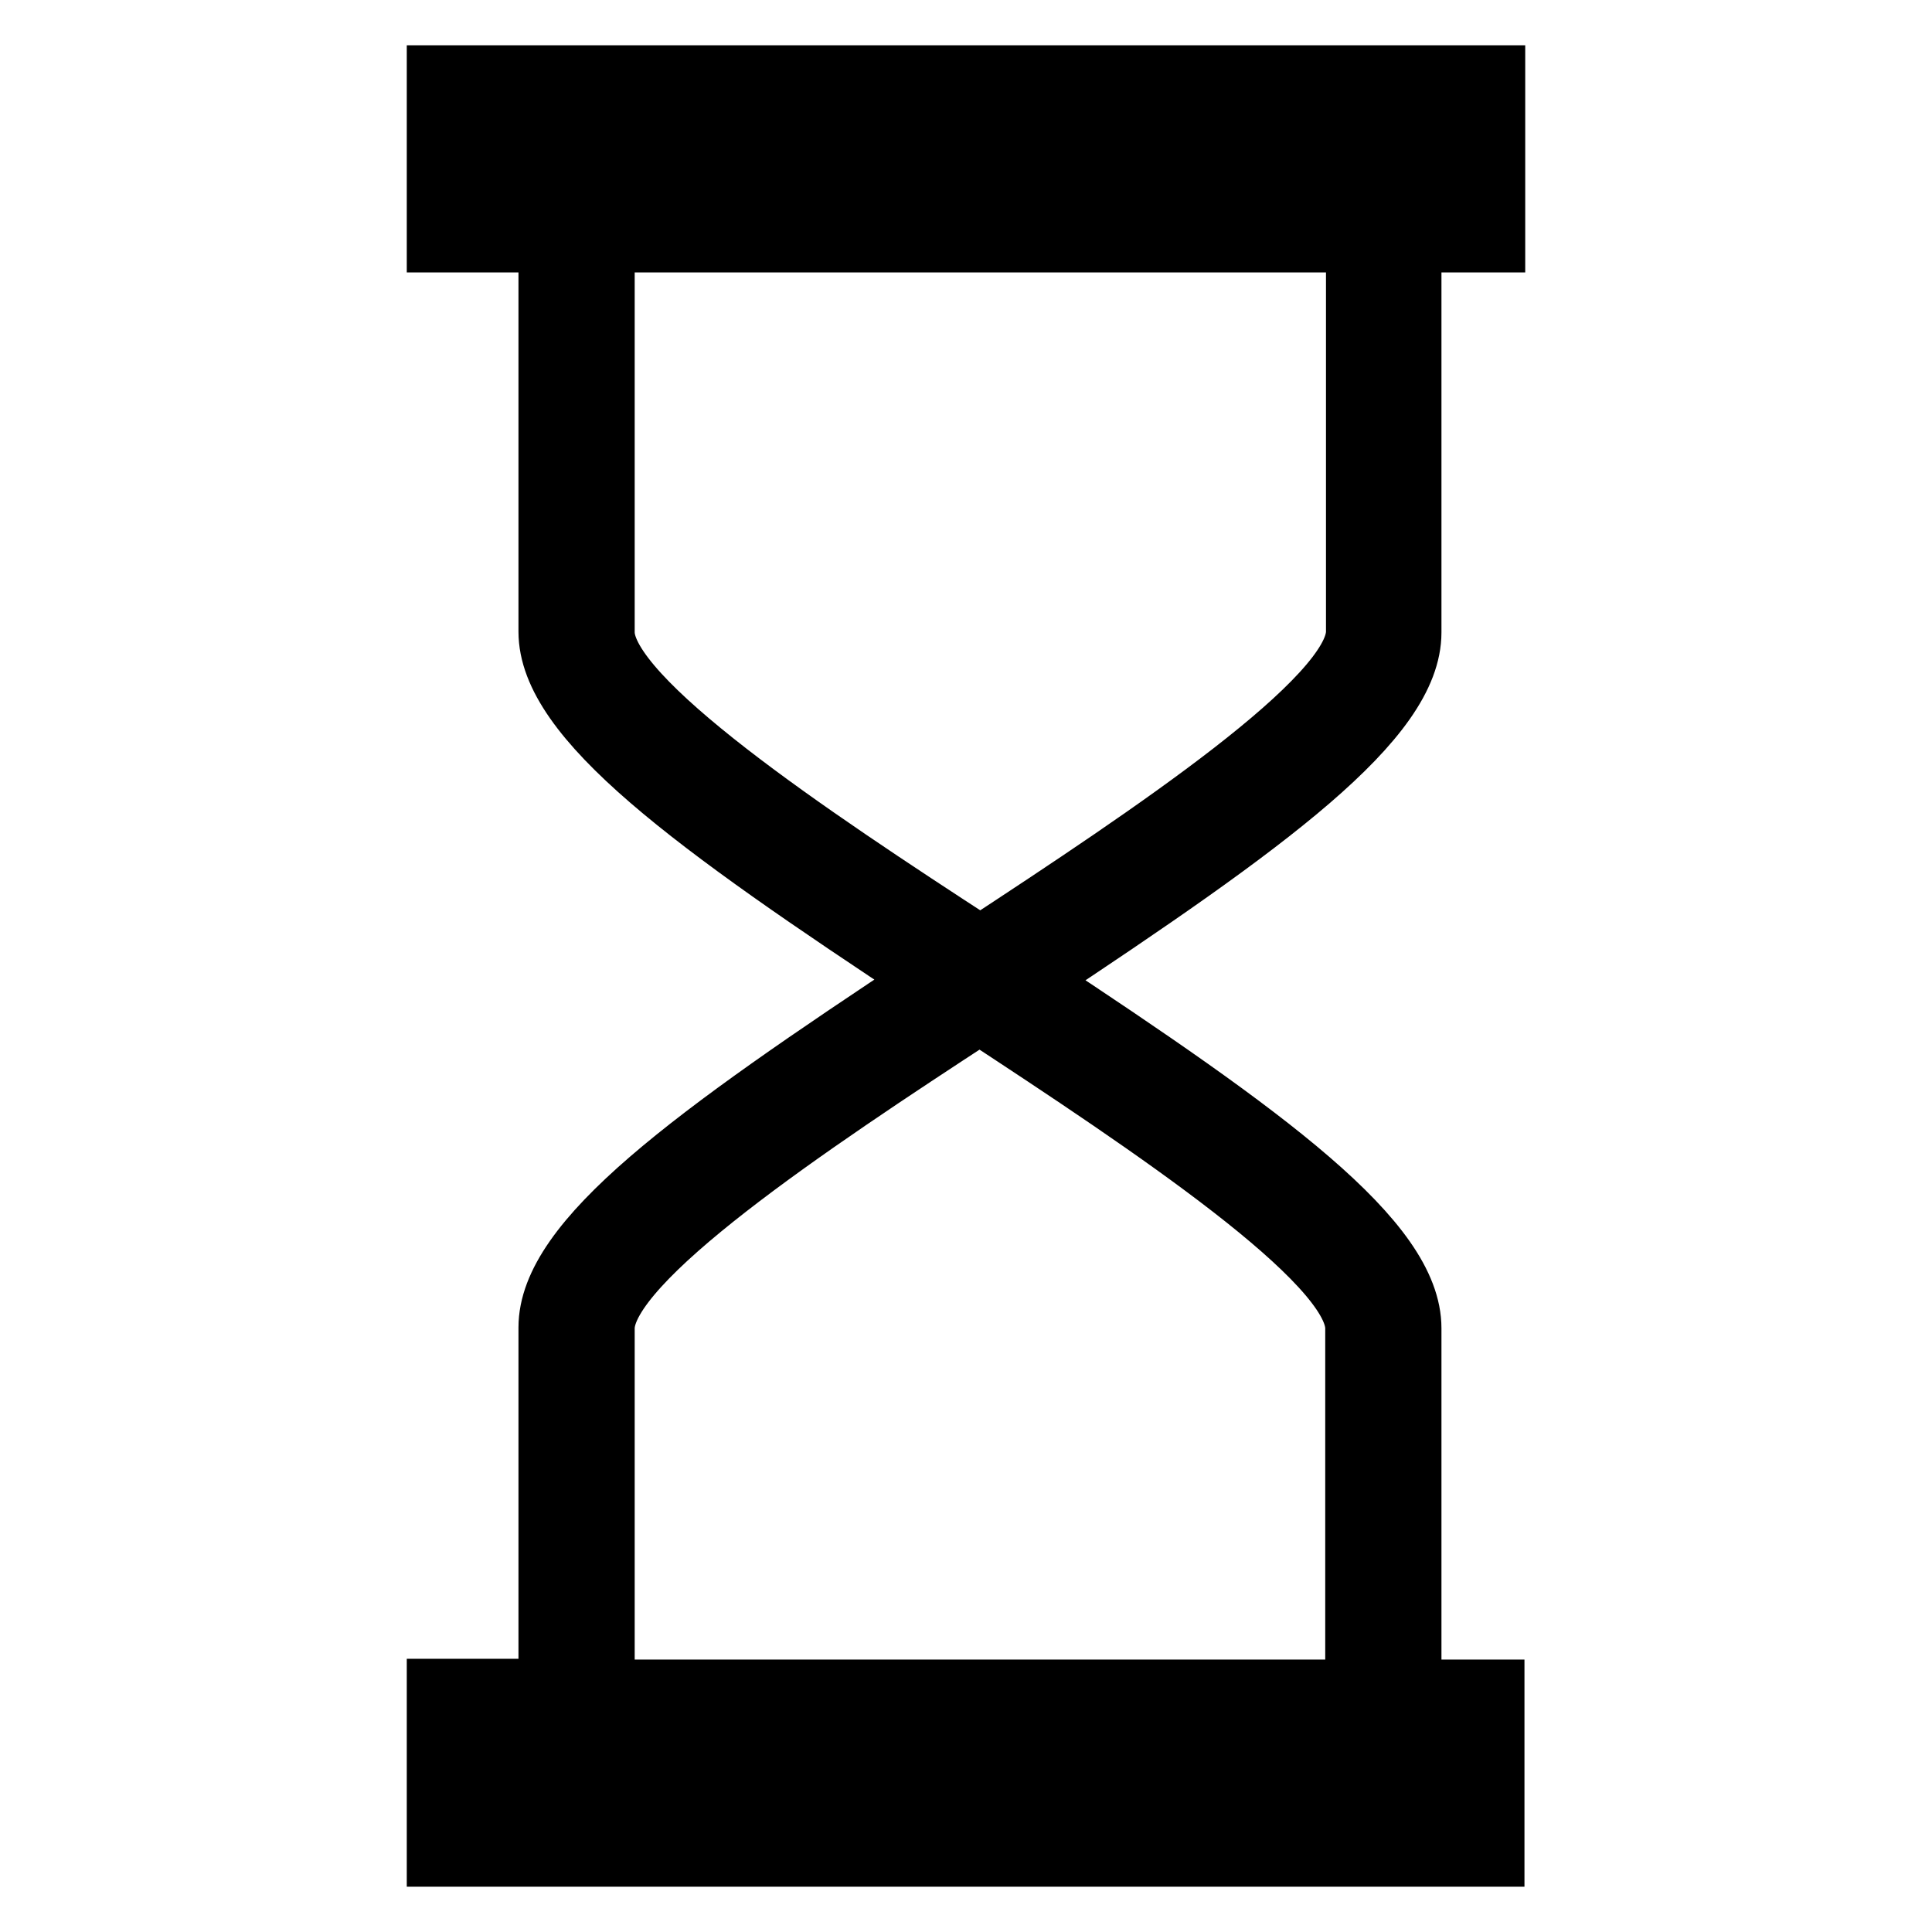 <?xml version="1.0" encoding="utf-8"?>
<!-- Svg Vector Icons : http://www.onlinewebfonts.com/icon -->
<!DOCTYPE svg PUBLIC "-//W3C//DTD SVG 1.1//EN" "http://www.w3.org/Graphics/SVG/1.1/DTD/svg11.dtd">
<svg version="1.1" xmlns="http://www.w3.org/2000/svg" xmlns:xlink="http://www.w3.org/1999/xlink" x="0px" y="0px" viewBox="0 0 256 256" enable-background="new 0 0 256 256" xml:space="preserve">
<g> <g> <path stroke-width="8" fill-opacity="0" stroke="#000000"  d="M72.7,175.9v47.9H57.9V246h140.1v-22.1H187v-47.9c0-11.6-19-25.4-50.4-46.1C168,109.1,187,95.4,187,83.8  V32.1h11.1V10H57.9v22.1h14.8v51.6c0,11.6,19,25.4,50.4,46.1C91.6,150.6,72.7,164.3,72.7,175.9z M190.7,238.6H65.3v-7.4h125.4  V238.6z M65.3,17.4h125.4v7.4H65.3V17.4z M80.1,83.8V32.1h99.6v51.6c0,8.8-27.1,26.8-49.8,41.7C107.1,110.6,80.1,92.6,80.1,83.8z  M129.8,134.3c22.7,14.9,49.8,32.9,49.8,41.7v47.9H80.1v-47.9C80.1,167.1,107.1,149.1,129.8,134.3z"/> </g></g>
</svg>